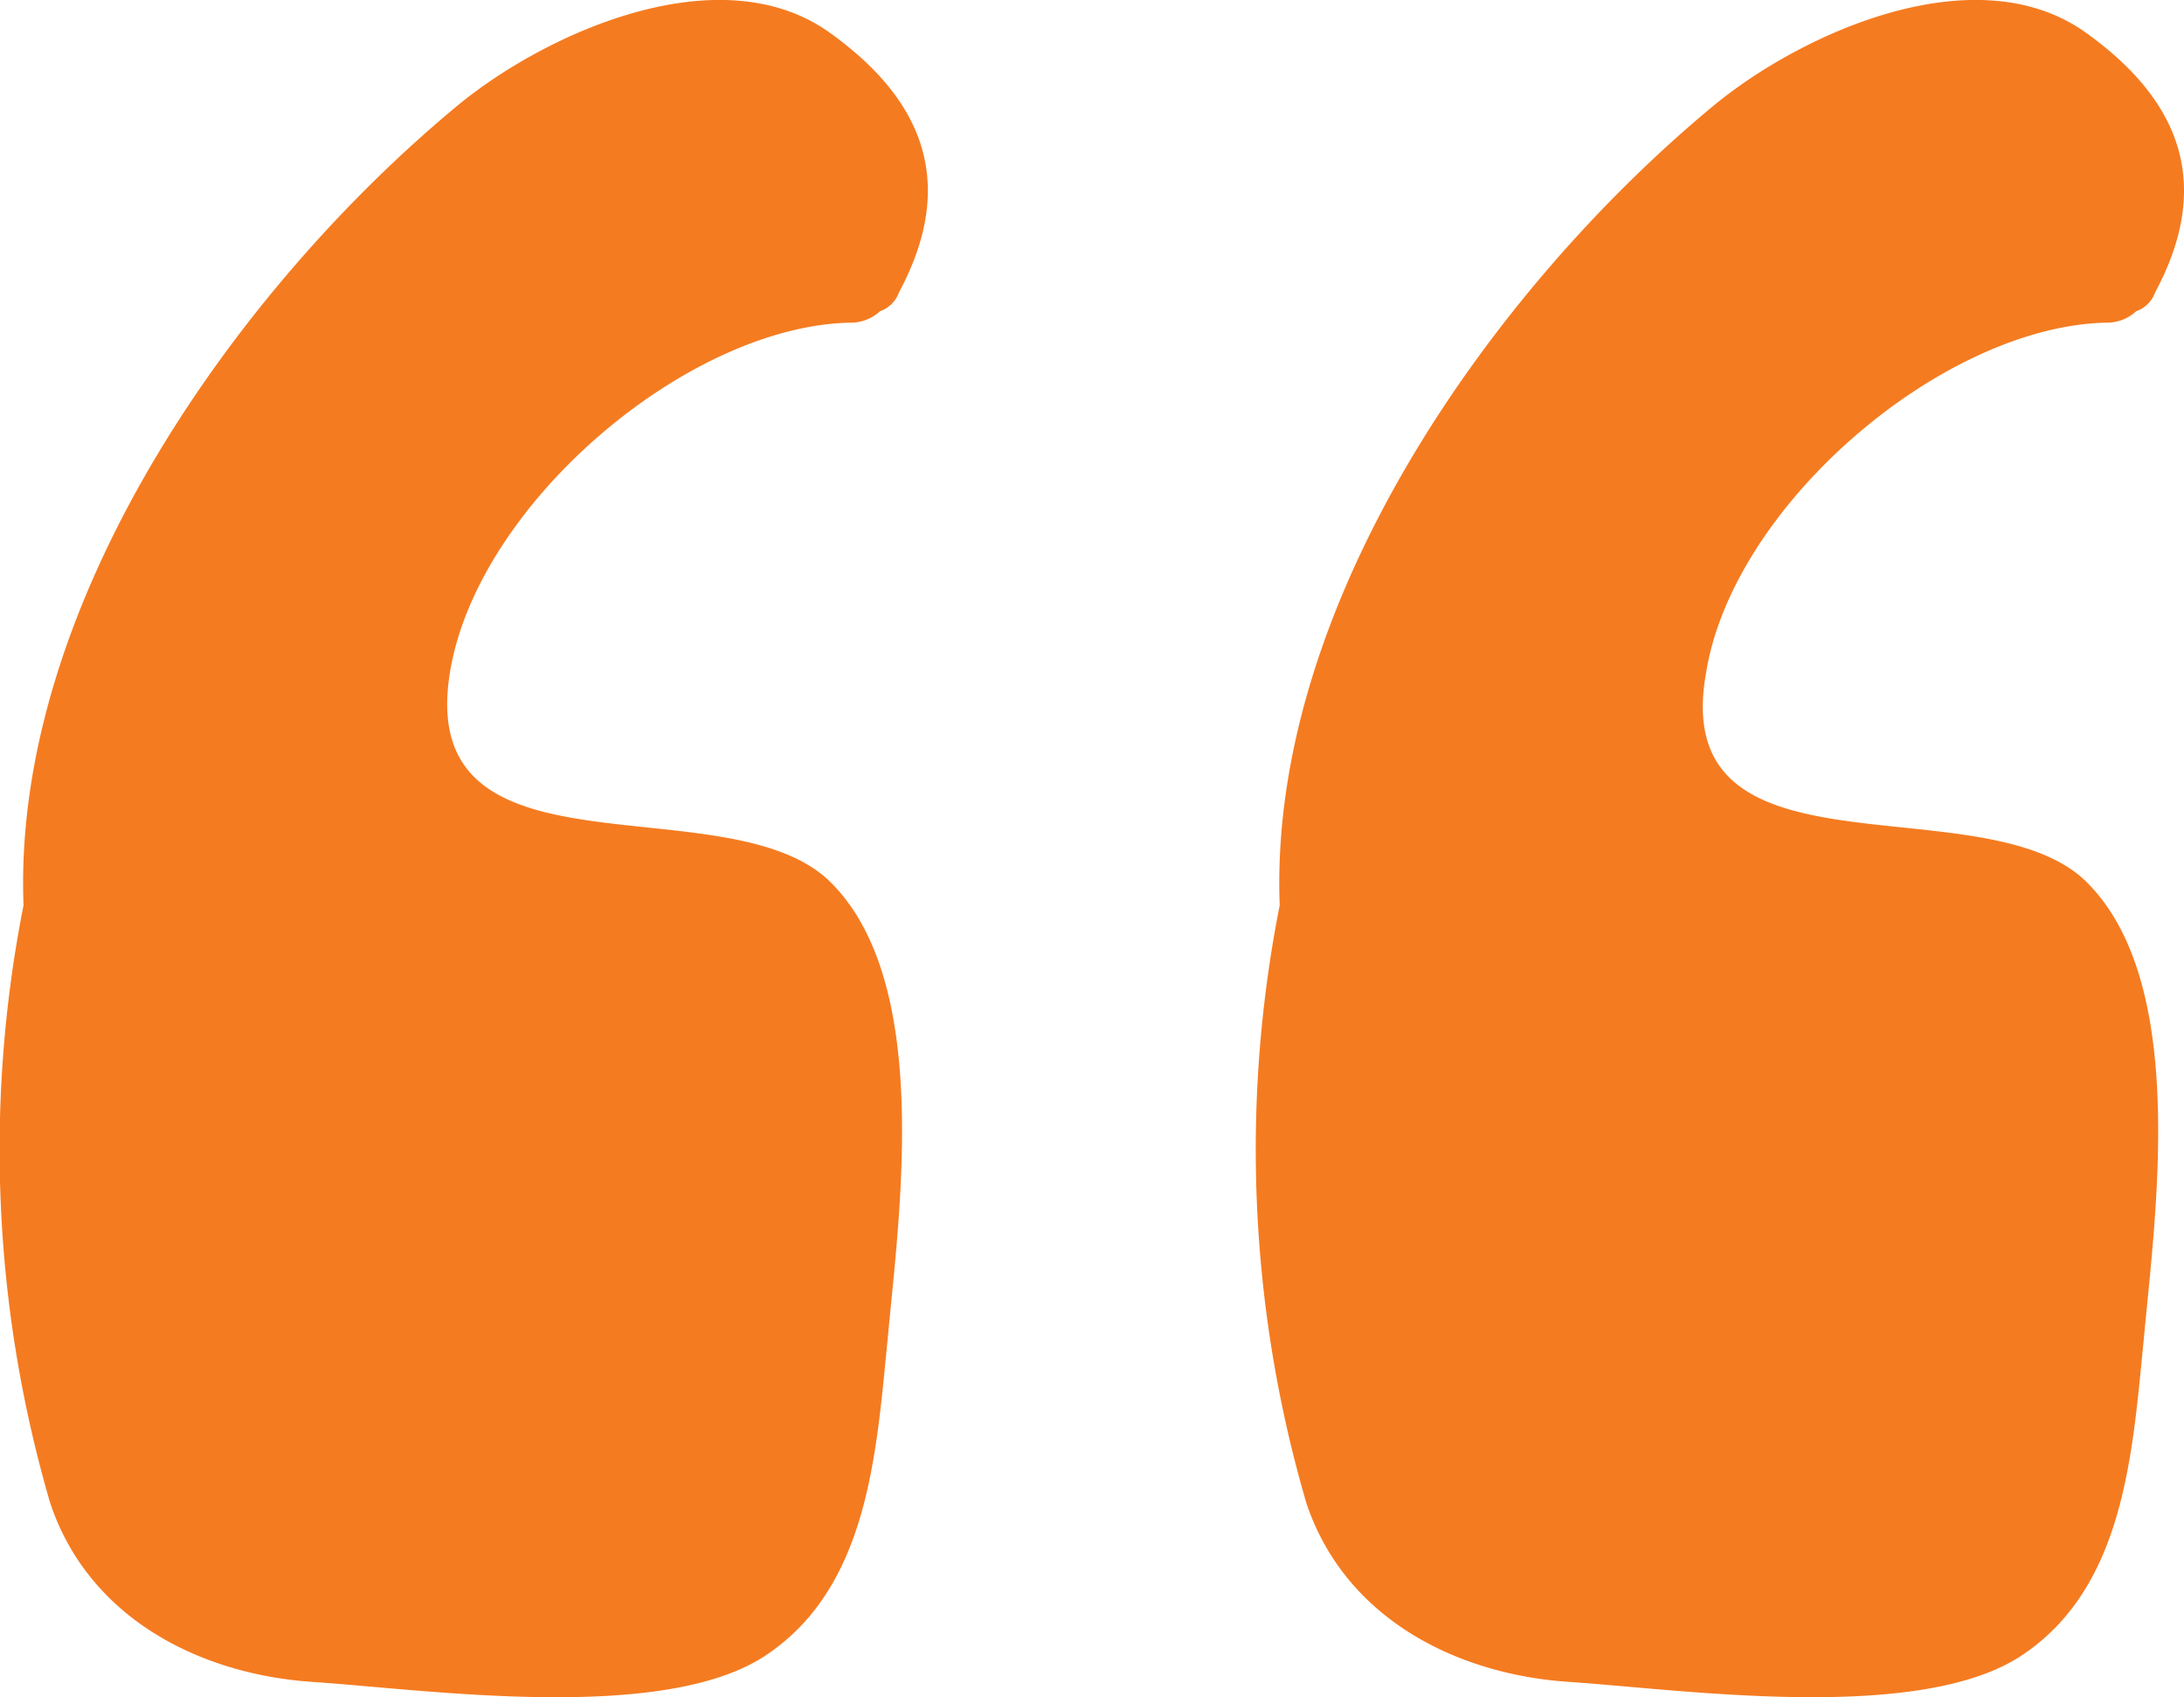 <svg xmlns="http://www.w3.org/2000/svg" width="53" height="41.178" viewBox="0 0 53 41.178"><defs><style>.a{fill:#f57b20;}</style></defs><g transform="translate(0 -39.159)"><path class="a" d="M10.917,55.487c.647-4.065,5.727-8.406,9.7-8.5a1.049,1.049,0,0,0,.739-.277.759.759,0,0,0,.462-.462c1.386-2.587.647-4.619-1.663-6.282-2.679-1.94-6.928,0-9.053,1.755C5.744,46.157.294,53.824.571,61.122a30.549,30.549,0,0,0,.647,14.5c.924,2.771,3.6,4.157,6.374,4.342s8.5,1.016,10.993-.646,2.679-4.9,2.956-7.667c.277-3.048,1.109-8.776-1.478-11.178C17.476,58.166,10.086,60.66,10.917,55.487Z" transform="translate(0 0)"/><path class="a" d="M212.877,55.487c.647-4.065,5.727-8.406,9.7-8.5a1.049,1.049,0,0,0,.739-.277.759.759,0,0,0,.462-.462c1.386-2.587.647-4.619-1.663-6.282-2.679-1.94-6.928,0-9.053,1.755-5.358,4.434-10.808,12.1-10.531,19.4a30.551,30.551,0,0,0,.646,14.5c.924,2.771,3.6,4.157,6.374,4.342s8.5,1.016,10.993-.646,2.679-4.9,2.956-7.667c.277-3.048,1.109-8.776-1.478-11.178C219.436,58.166,211.953,60.66,212.877,55.487Z" transform="translate(-171.476 0)"/></g></svg>